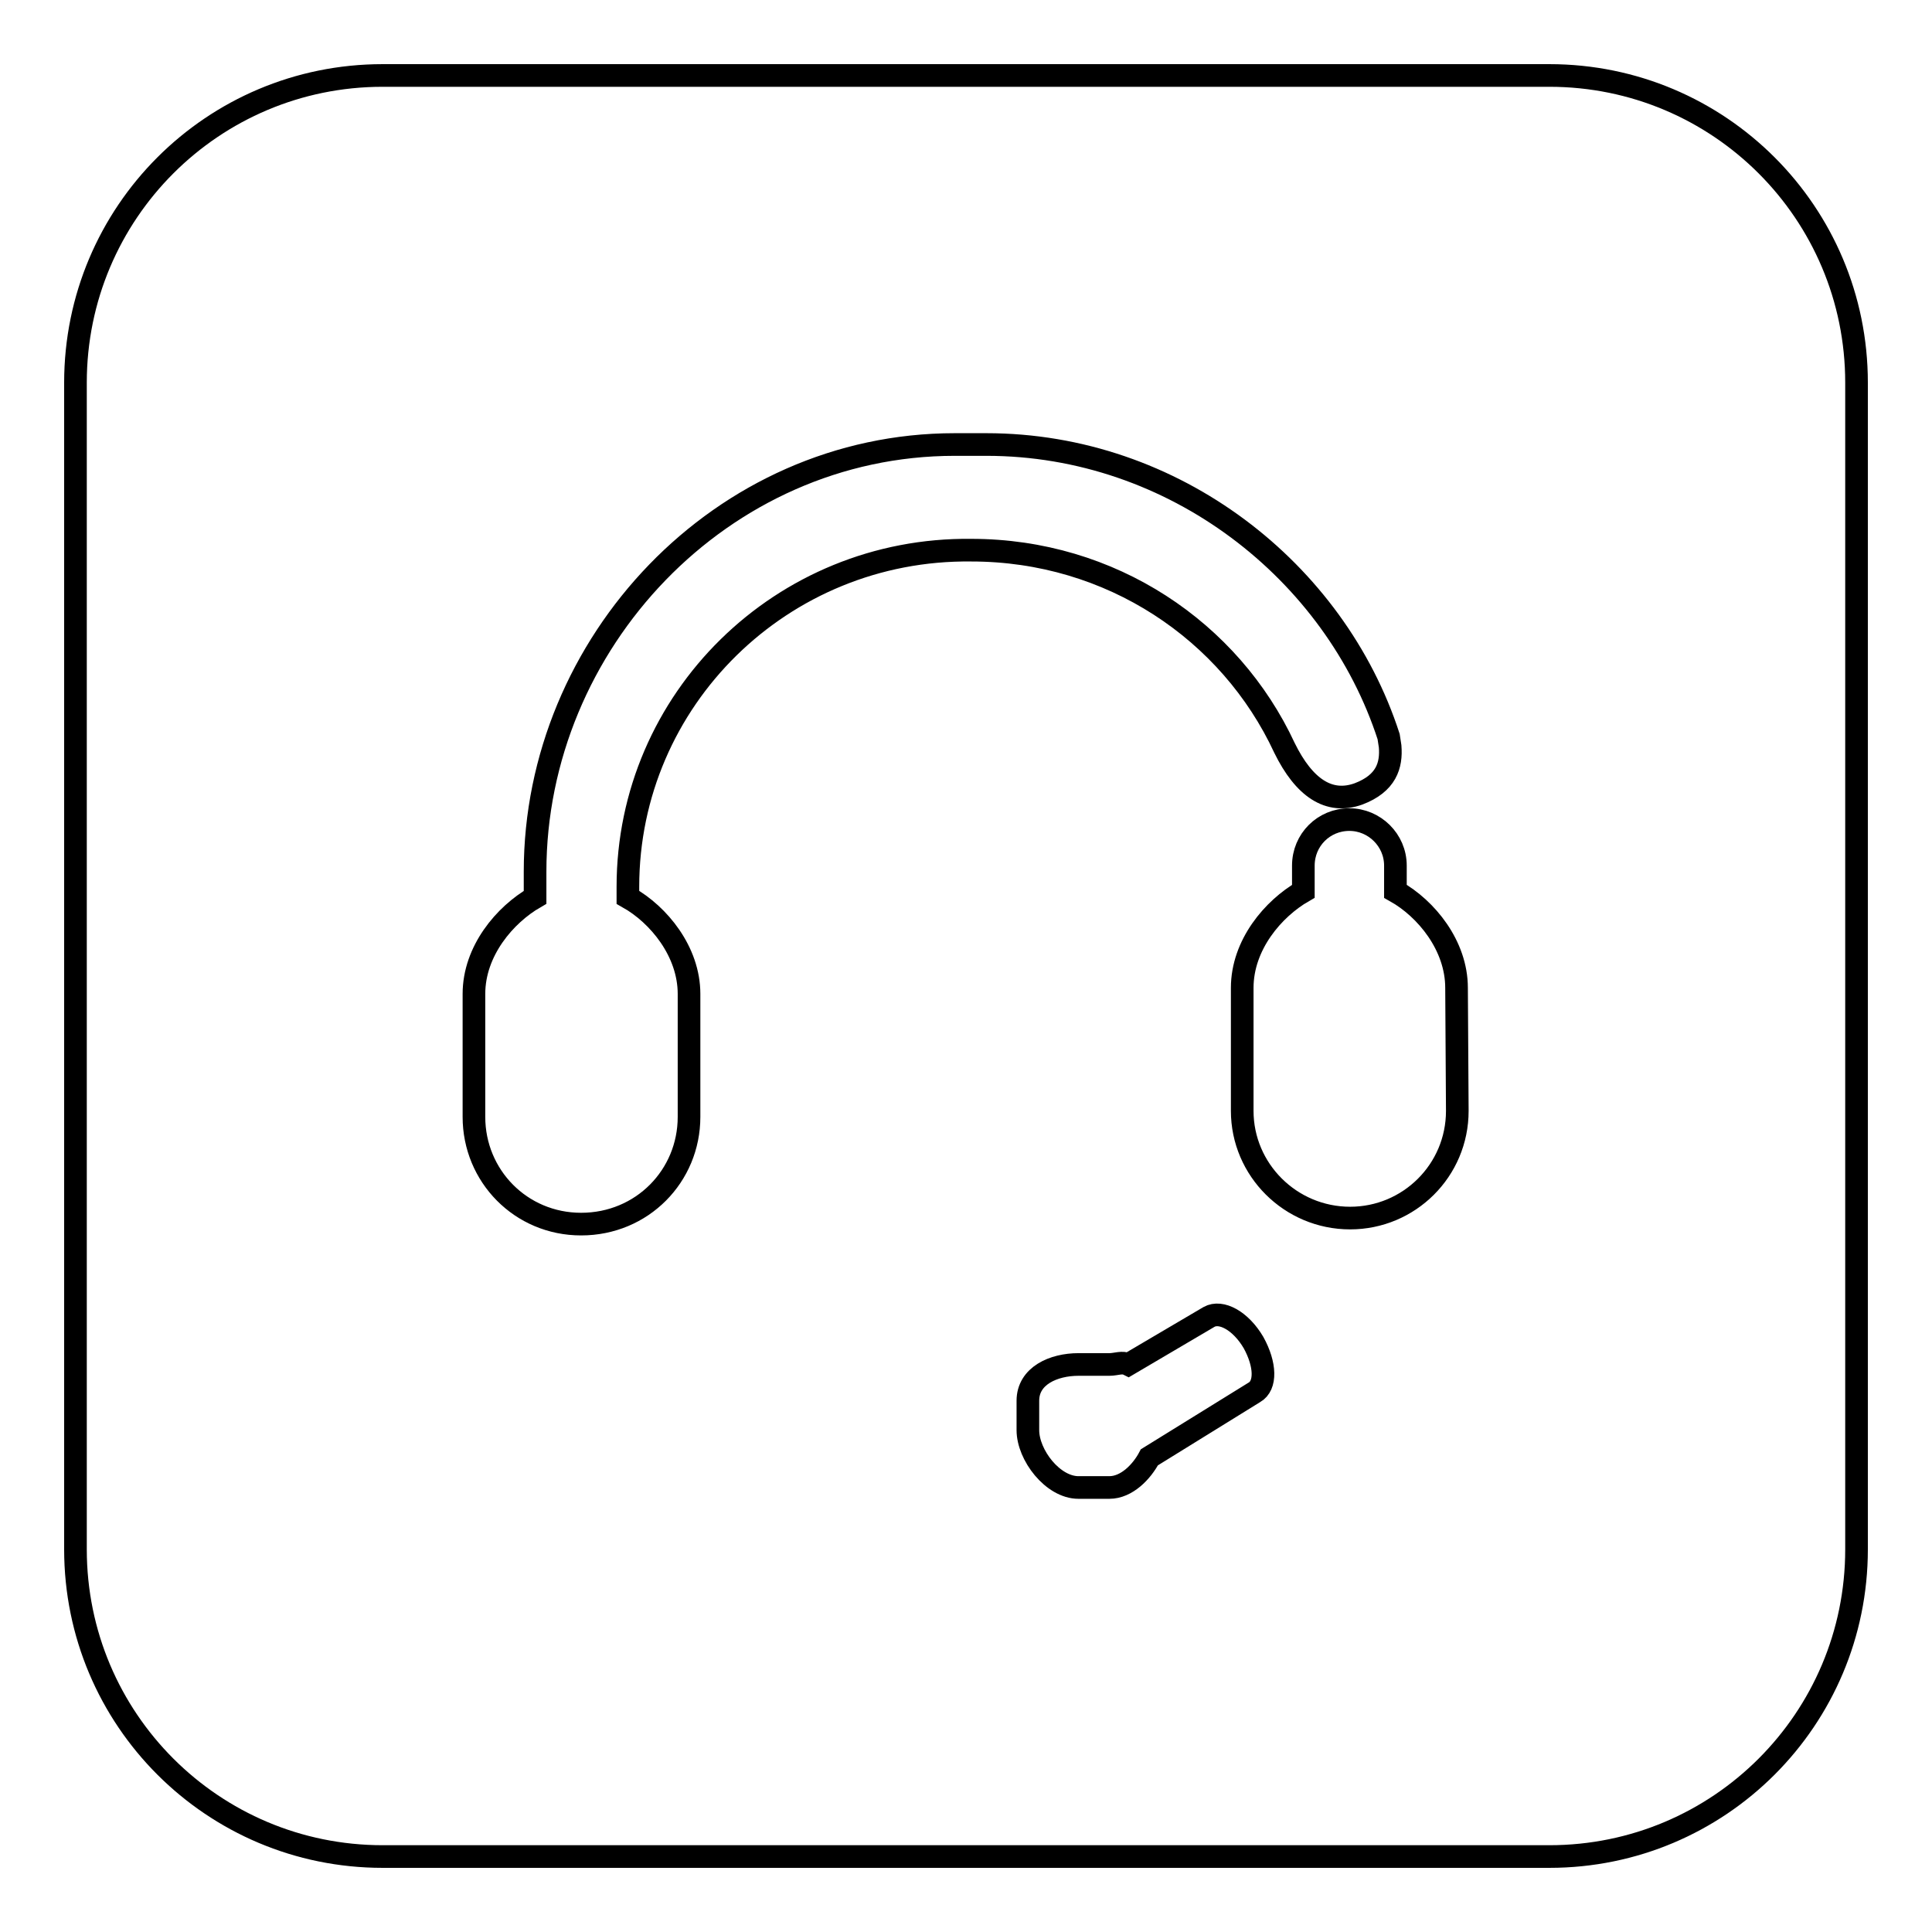 <?xml version="1.0" encoding="utf-8"?>
<!-- Svg Vector Icons : http://www.onlinewebfonts.com/icon -->
<!DOCTYPE svg PUBLIC "-//W3C//DTD SVG 1.1//EN" "http://www.w3.org/Graphics/SVG/1.1/DTD/svg11.dtd">
<svg version="1.1" xmlns="http://www.w3.org/2000/svg" xmlns:xlink="http://www.w3.org/1999/xlink" x="0px" y="0px" viewBox="0 0 256 256" enable-background="new 0 0 256 256" xml:space="preserve">
<g><g><path stroke-width="3" fill-opacity="0" stroke="#000000"  d="M205.3,10H50.7C28.2,10,10,28.2,10,50.7v154.6c0,22.5,18.2,40.7,40.7,40.7h154.6c22.5,0,40.7-18.2,40.7-40.7V50.7C246,28.2,227.8,10,205.3,10z M83.2,117.5v1.4c4.1,2.3,8.1,7.2,8.1,12.8V148c0,7.8-6.2,14.2-14.3,14.2c-8,0-14.2-6.4-14.2-14.2v-16.3c0-5.7,4.1-10.5,8.1-12.8v-3.4c0-30.3,24.7-56.6,55.6-56.6h4.2c24.9,0,46.2,16.8,53.3,38.7l0.2,1.3c0.2,2.5-0.5,4.9-4.2,6.3c-3.9,1.4-7.2-0.8-9.8-6.1c-7.2-15.5-23-26.2-41.5-26.2C103.6,72.6,83.2,92.7,83.2,117.5z M166.2,184.5l-13.9,8.6c-1,1.9-3,4-5.3,4h-4.1c-3.4,0-6.7-4.3-6.7-7.6v-3.9c0-3.3,3.4-4.8,6.7-4.8h4.1c0.9,0,1.7-0.4,2.5,0l10.7-6.3c1.6-0.9,4.2,0.5,5.9,3.4C167.7,180.8,167.8,183.6,166.2,184.5z M193.1,147.2c0,7.9-6.4,14.2-14.2,14.2c-7.9,0-14.3-6.4-14.3-14.2v-16.3c0-5.7,4.1-10.5,8.1-12.8v-1.4c0,0,0-1.3,0-2c0-3.4,2.7-6.1,6.1-6.1c3.3,0,6.1,2.7,6.1,6.1c0,0.7,0,2,0,2v1.4c4.1,2.3,8.1,7.2,8.1,12.8L193.1,147.2L193.1,147.2z"/></g></g>
</svg>